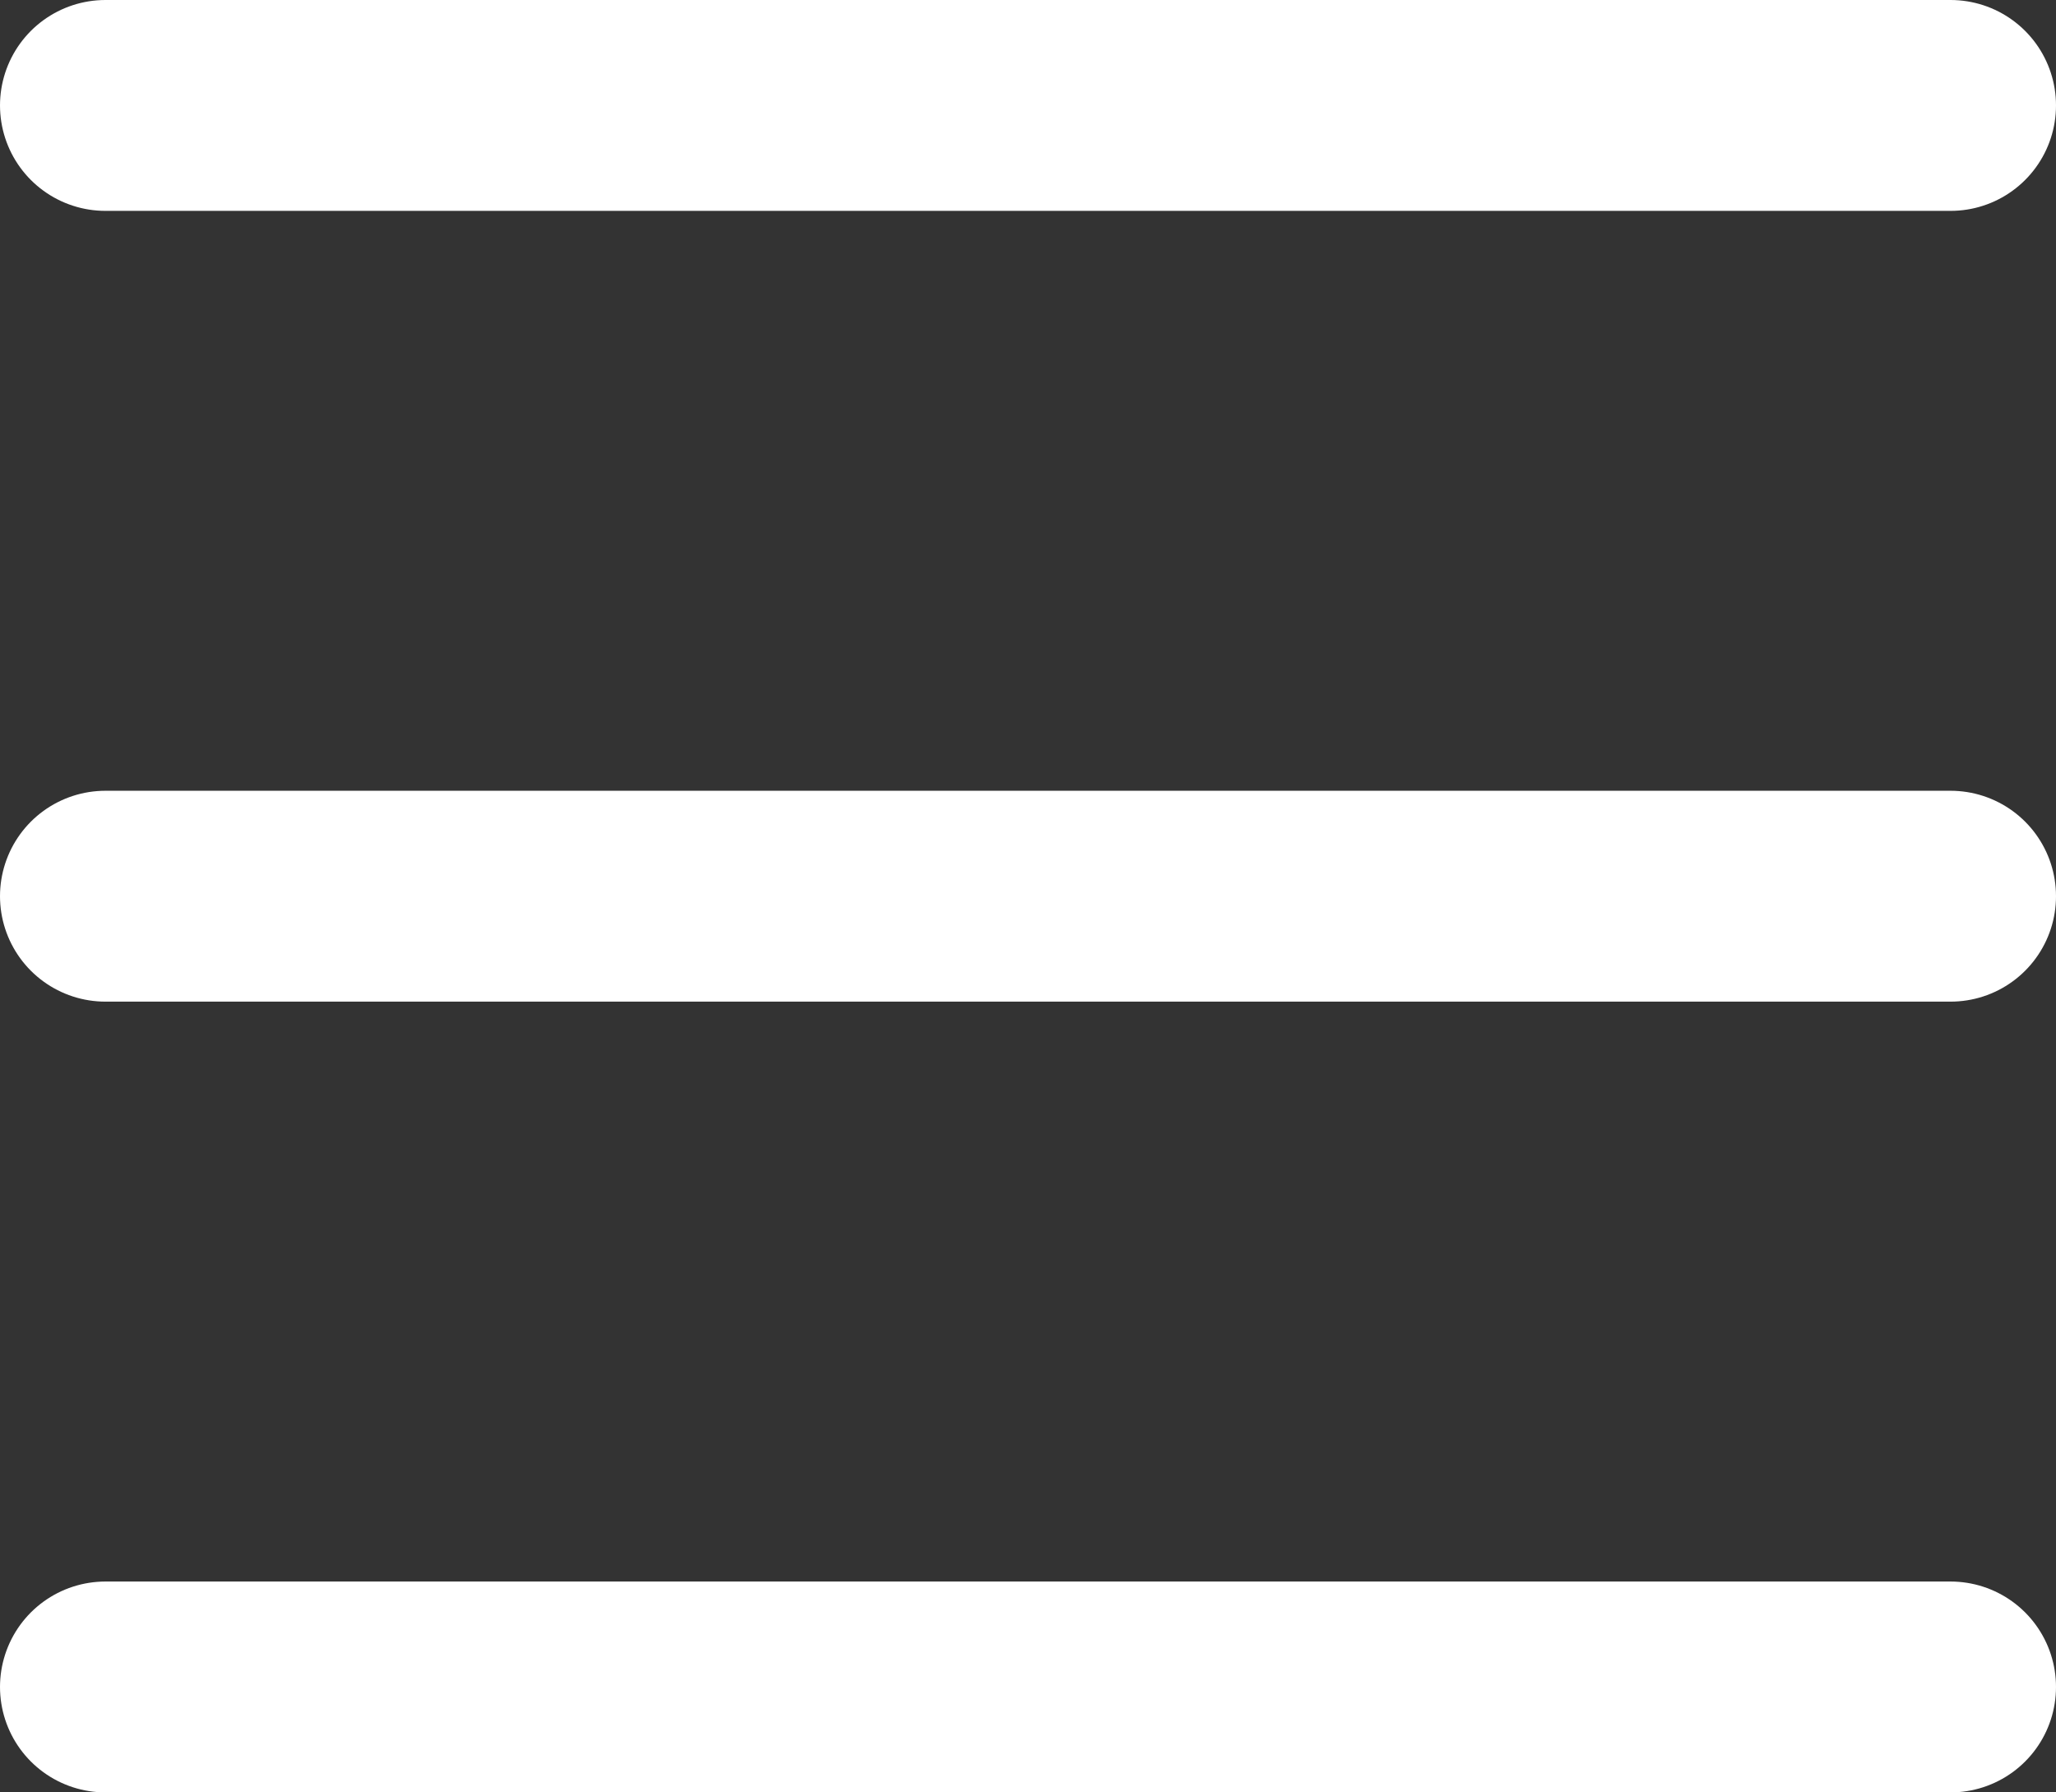 <svg width="39" height="34" viewBox="0 0 39 34" fill="none" xmlns="http://www.w3.org/2000/svg">
<rect x="0" y="0" width="39" height="34" fill="#333333" stroke="none"/>
<path d="M2 2H37" stroke="white" stroke-width="4" stroke-linecap="round"/>
<path d="M2 17H37" stroke="white" stroke-width="4" stroke-linecap="round"/>
<path d="M2 32H37" stroke="white" stroke-width="4" stroke-linecap="round"/>
</svg>
